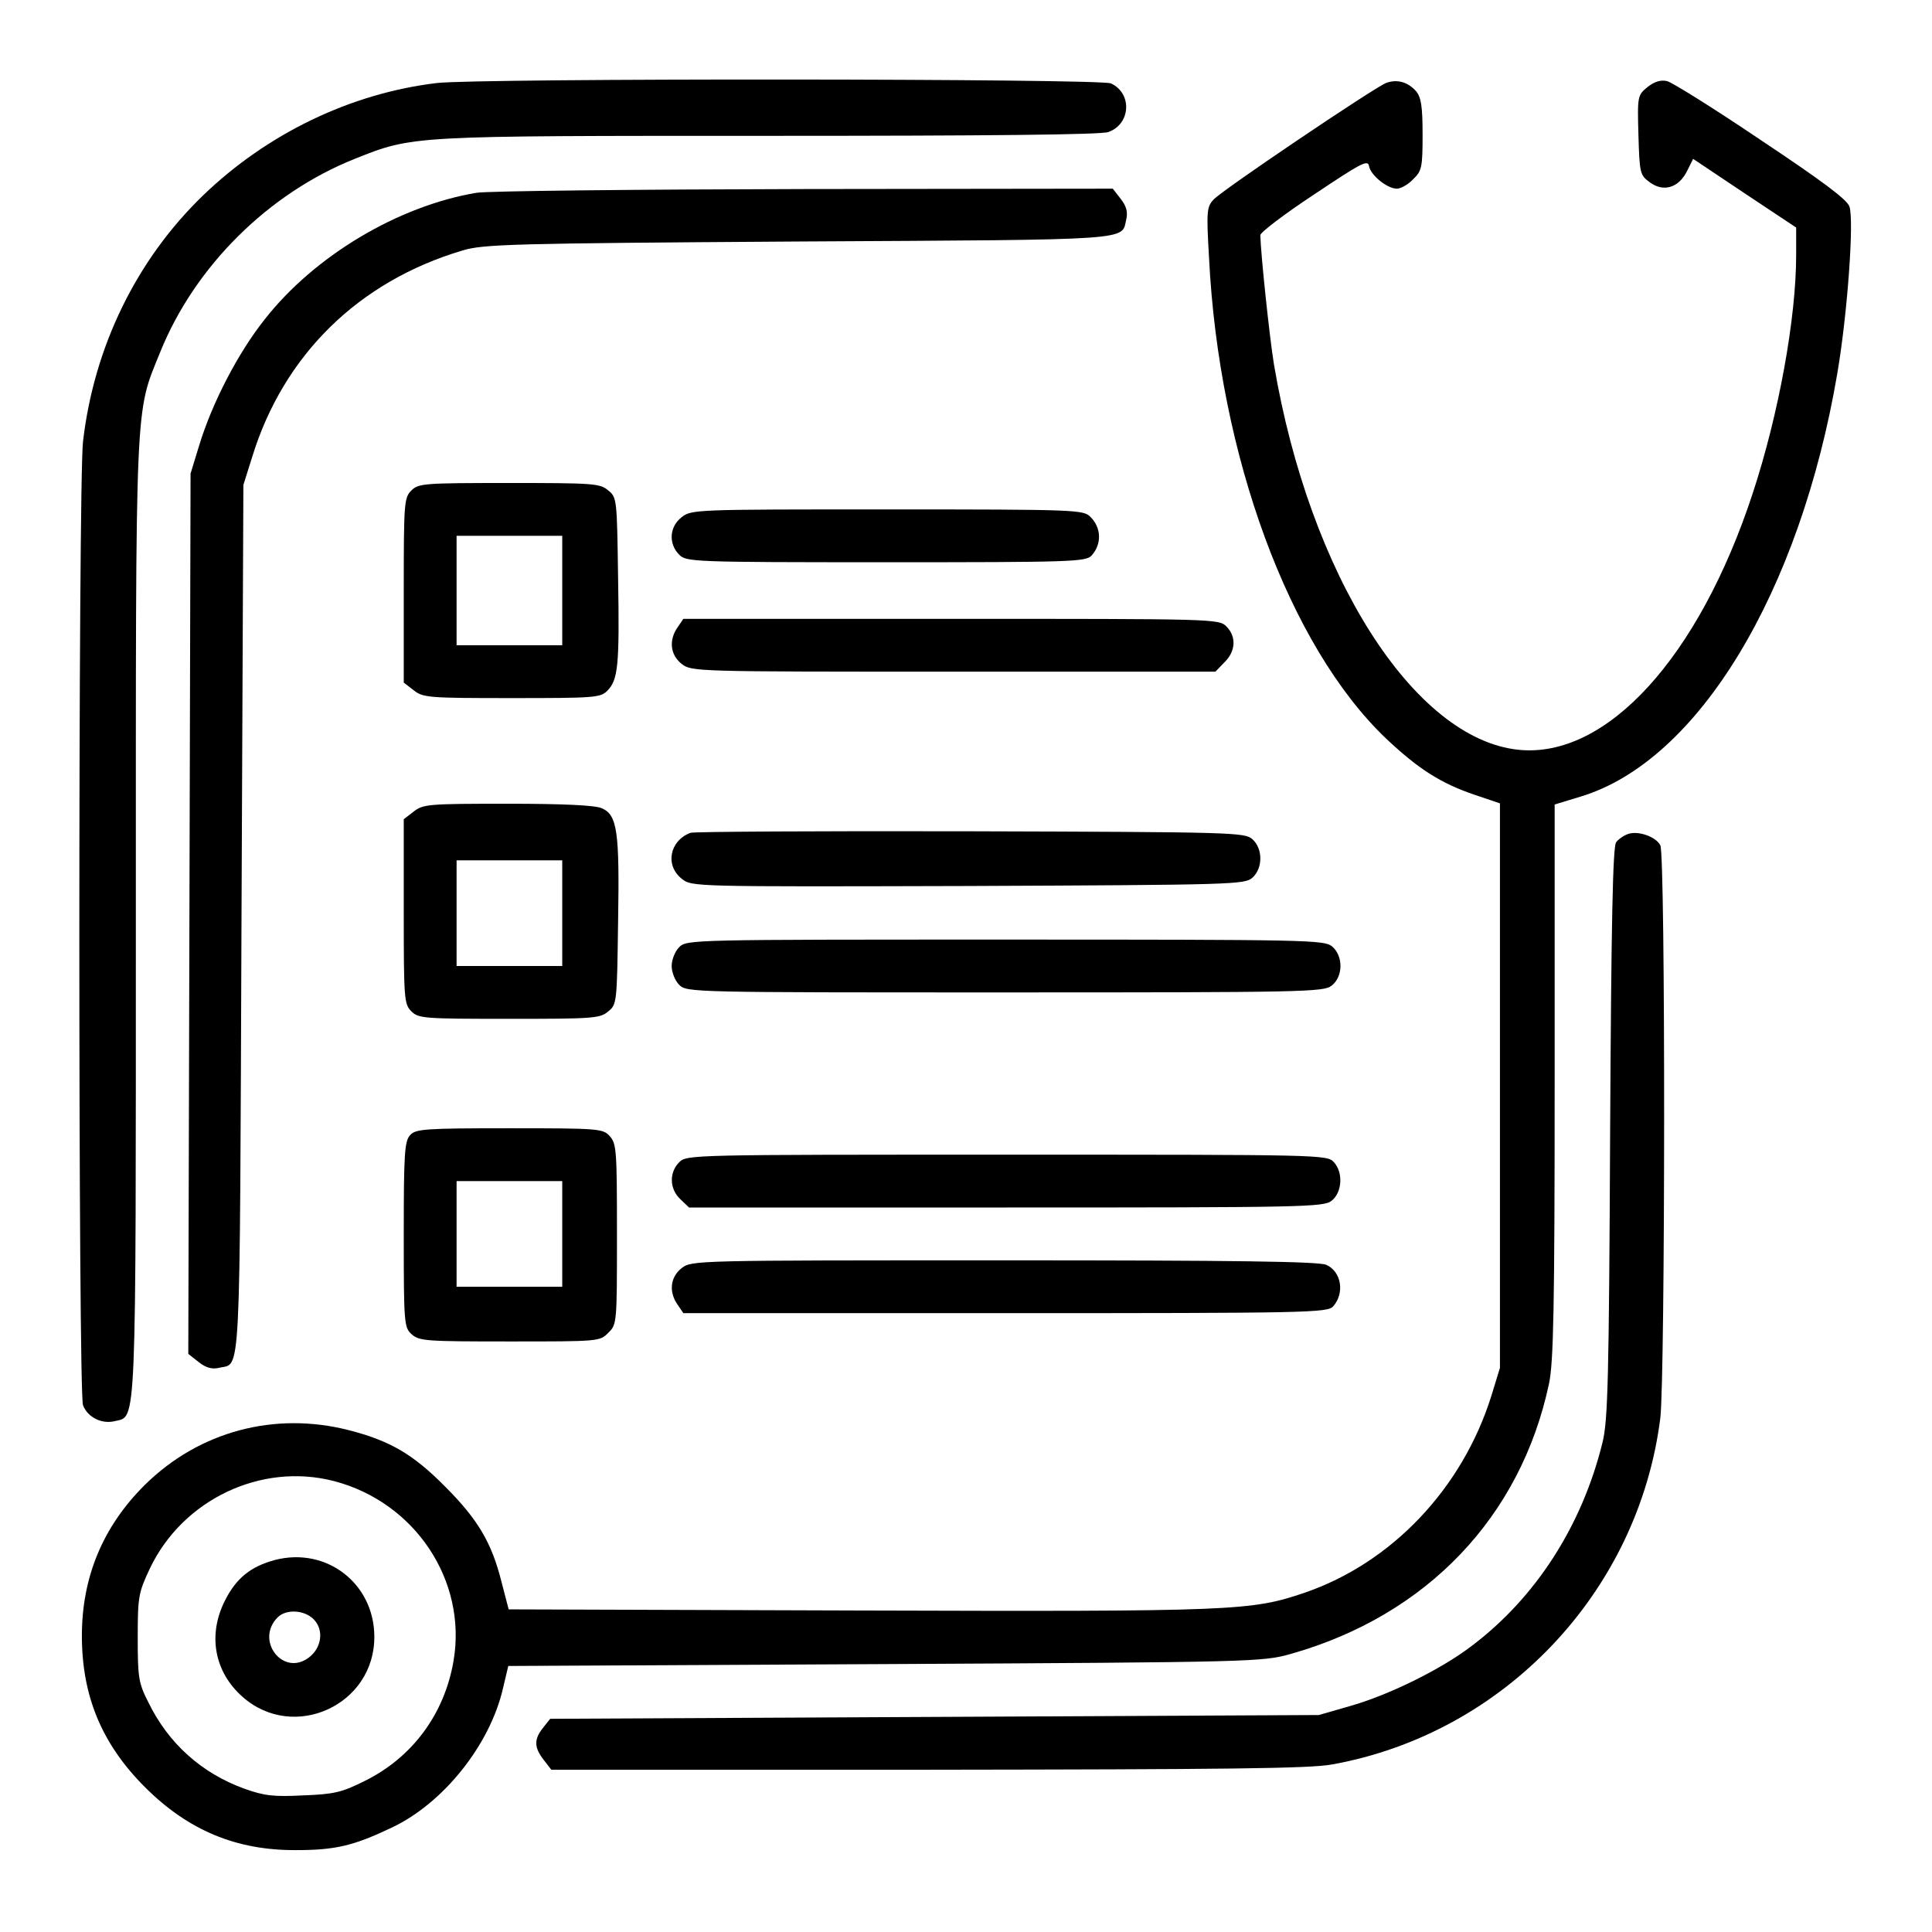 <?xml version="1.0" standalone="no"?>
<!DOCTYPE svg PUBLIC "-//W3C//DTD SVG 20010904//EN"
 "http://www.w3.org/TR/2001/REC-SVG-20010904/DTD/svg10.dtd">
<svg version="1.0" xmlns="http://www.w3.org/2000/svg"
 width="512pt" height="512pt" viewBox="0 0 512 512"
 preserveAspectRatio="xMidYMid meet">

<g transform="translate(0,512) scale(0.1,-0.1)"
fill="#000000" stroke="none">
<path d="M1158 4900 c-228 -27 -450 -134 -620 -298 -177 -171 -289 -402 -318
-652 -13 -115 -13 -2520 0 -2554 12 -32 50 -51 85 -42 57 14 55 -38 55 1336 0
1395 -3 1330 65 1498 92 227 287 420 515 511 156 62 143 61 1098 61 581 0 879
3 899 10 60 21 64 103 7 129 -29 13 -1674 14 -1786 1z"/>
<path d="M3673 4900 c-34 -14 -436 -285 -457 -309 -18 -19 -19 -32 -12 -153
26 -525 213 -1031 469 -1275 86 -81 145 -119 237 -150 l65 -22 0 -748 0 -748
-23 -75 c-77 -245 -264 -442 -495 -521 -141 -48 -183 -50 -1181 -47 l-928 3
-19 73 c-26 104 -63 166 -149 252 -86 87 -147 122 -256 150 -196 50 -396 -3
-540 -145 -111 -110 -167 -244 -167 -400 0 -160 53 -287 167 -401 115 -115
243 -168 401 -167 105 0 153 12 254 60 137 65 260 220 294 369 l14 59 999 5
c983 5 1000 6 1075 27 360 102 609 363 684 716 12 56 15 199 15 802 l0 733 69
21 c311 94 581 540 680 1121 27 158 45 408 32 443 -7 19 -73 68 -235 176 -123
83 -235 153 -248 156 -16 4 -33 -1 -51 -15 -27 -22 -28 -23 -25 -127 3 -102 4
-107 30 -126 36 -27 77 -15 99 30 l16 32 136 -91 137 -91 0 -73 c0 -167 -46
-421 -115 -631 -143 -436 -388 -704 -621 -680 -278 29 -554 464 -648 1022 -12
74 -35 293 -36 342 0 7 64 56 143 108 123 82 142 93 145 75 4 -24 48 -60 74
-60 10 0 30 11 43 25 23 22 25 32 25 118 0 76 -4 99 -17 115 -22 25 -51 33
-80 22z m-2788 -3705 c215 -56 353 -264 317 -476 -24 -142 -110 -257 -236
-319 -60 -30 -81 -35 -163 -38 -79 -4 -103 -1 -156 18 -113 41 -201 120 -254
229 -26 51 -28 66 -28 171 0 109 2 119 32 183 87 183 295 282 488 232z"/>
<path d="M729 986 c-64 -17 -103 -48 -133 -108 -46 -91 -28 -189 47 -255 136
-120 351 -21 349 161 -1 140 -127 237 -263 202z m102 -157 c28 -28 22 -76 -13
-102 -68 -51 -143 46 -82 107 22 22 70 20 95 -5z"/>
<path d="M1262 4609 c-207 -35 -429 -167 -561 -336 -70 -88 -139 -221 -173
-333 l-23 -75 -3 -1167 -3 -1166 28 -22 c19 -15 35 -19 53 -15 59 15 55 -68
60 1188 l5 1152 23 73 c83 271 282 466 557 548 55 17 130 19 892 24 905 5 854
2 868 60 4 18 0 34 -15 53 l-21 27 -817 -1 c-449 -1 -841 -5 -870 -10z"/>
<path d="M1090 3820 c-19 -19 -20 -33 -20 -264 l0 -245 26 -20 c25 -20 39 -21
260 -21 218 0 235 1 253 19 29 29 33 66 29 300 -3 210 -3 213 -27 232 -21 18
-42 19 -262 19 -226 0 -240 -1 -259 -20z m400 -265 l0 -145 -140 0 -140 0 0
145 0 145 140 0 140 0 0 -145z"/>
<path d="M1806 3749 c-32 -25 -35 -70 -6 -99 19 -19 33 -20 548 -20 491 0 530
1 545 18 27 30 26 73 -3 102 -19 19 -33 20 -539 20 -509 0 -519 0 -545 -21z"/>
<path d="M1796 3458 c-24 -34 -20 -73 10 -97 26 -21 34 -21 721 -21 l694 0 24
25 c30 29 32 68 5 95 -20 20 -33 20 -729 20 l-710 0 -15 -22z"/>
<path d="M1096 2969 l-26 -20 0 -245 c0 -231 1 -245 20 -264 19 -19 33 -20
259 -20 220 0 241 1 262 19 24 19 24 22 27 238 4 240 -2 283 -43 301 -17 8
-101 12 -249 12 -211 0 -225 -1 -250 -21z m394 -269 l0 -140 -140 0 -140 0 0
140 0 140 140 0 140 0 0 -140z"/>
<path d="M1830 2913 c-56 -21 -68 -87 -23 -122 26 -21 29 -21 759 -19 704 3
733 4 753 22 28 25 28 77 0 102 -20 18 -49 19 -748 21 -399 1 -733 -1 -741 -4z"/>
<path d="M4315 2910 c-12 -4 -26 -14 -32 -22 -9 -10 -13 -215 -16 -768 -3
-658 -6 -764 -20 -822 -54 -220 -176 -411 -347 -540 -81 -62 -221 -131 -325
-160 l-80 -23 -1018 -5 -1019 -5 -19 -24 c-24 -30 -24 -52 2 -85 l20 -26 997
0 c791 1 1013 3 1072 14 456 82 812 457 870 918 13 109 14 1492 0 1518 -12 23
-59 39 -85 30z"/>
<path d="M1800 2610 c-11 -11 -20 -33 -20 -50 0 -17 9 -39 20 -50 20 -20 33
-20 864 -20 790 0 845 1 865 18 31 24 31 79 1 104 -21 17 -62 18 -866 18 -831
0 -844 0 -864 -20z"/>
<path d="M1087 2112 c-15 -16 -17 -50 -17 -264 0 -236 1 -246 21 -264 20 -18
39 -19 260 -19 235 0 239 0 261 23 23 22 23 26 23 261 0 221 -1 240 -19 260
-18 20 -28 21 -266 21 -226 0 -248 -2 -263 -18z m403 -262 l0 -140 -140 0
-140 0 0 140 0 140 140 0 140 0 0 -140z"/>
<path d="M1800 2040 c-27 -27 -26 -71 3 -98 l23 -22 841 0 c787 0 842 1 862
18 28 22 31 75 6 102 -18 20 -31 20 -867 20 -835 0 -848 0 -868 -20z"/>
<path d="M1806 1759 c-30 -24 -34 -63 -10 -97 l15 -22 853 0 c800 0 854 1 869
18 31 35 22 92 -18 110 -19 9 -242 12 -854 12 -823 0 -828 0 -855 -21z"/>
</g>
</svg>
